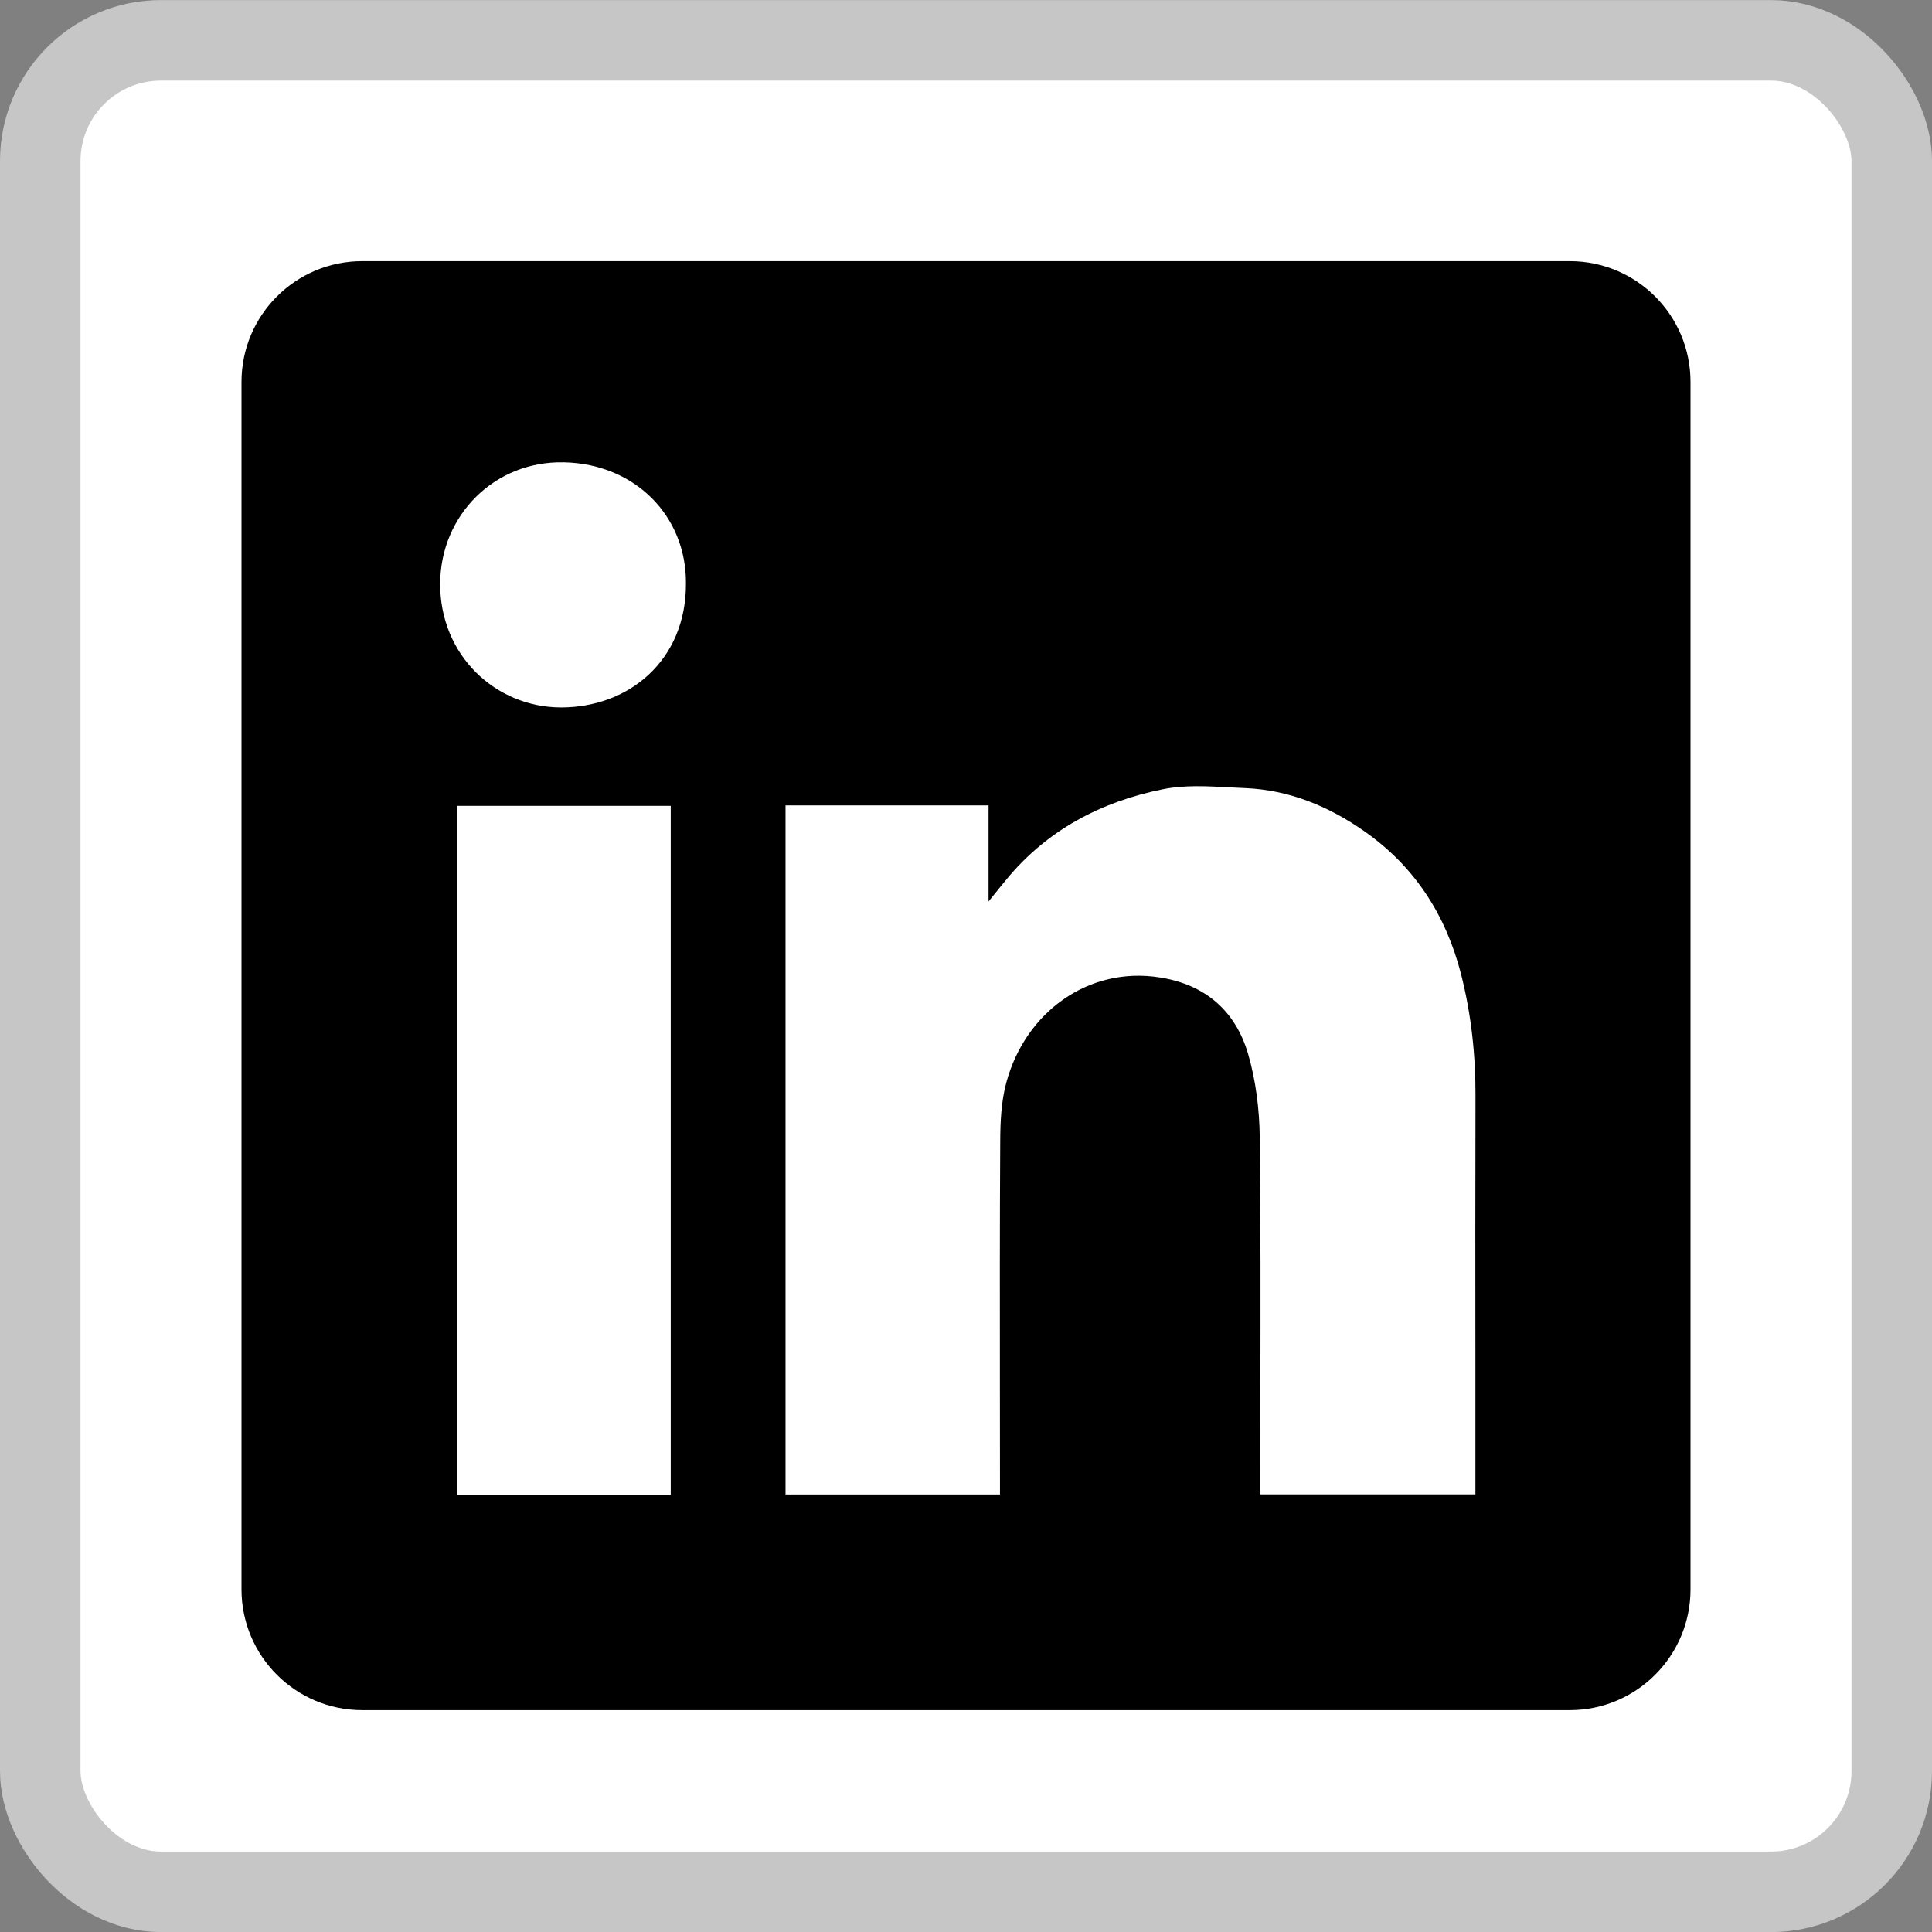 <svg width="24" height="24" viewBox="0 0 24 24" fill="none" xmlns="http://www.w3.org/2000/svg">
<rect x="0" y="0" width="24" height="24" fill="#808080" stroke="none"/>
<rect x="0.5" y="0.501" width="23" height="23" rx="1.5" fill="white"/>
<rect x="0.5" y="0.501" width="23" height="23" rx="1.5" stroke="#C6C6C6"/>
<path fill-rule="evenodd" clip-rule="evenodd" d="M4.5 3.244C3.672 3.244 3 3.915 3 4.744V19.744C3 20.572 3.672 21.244 4.5 21.244H19.5C20.328 21.244 21 20.572 21 19.744V4.744C21 3.915 20.328 3.244 19.5 3.244H4.5ZM8.521 7.246C8.526 8.203 7.811 8.792 6.961 8.788C6.161 8.783 5.464 8.146 5.468 7.248C5.472 6.403 6.14 5.723 7.008 5.743C7.888 5.763 8.526 6.408 8.521 7.246ZM12.28 10.005H9.76H9.758V18.565H12.422V18.366C12.422 17.986 12.421 17.606 12.421 17.226C12.42 16.212 12.419 15.197 12.425 14.183C12.426 13.937 12.437 13.681 12.501 13.447C12.738 12.569 13.527 12.002 14.407 12.142C14.973 12.23 15.347 12.558 15.504 13.091C15.601 13.424 15.645 13.783 15.649 14.13C15.661 15.178 15.659 16.225 15.657 17.273C15.657 17.643 15.656 18.013 15.656 18.383V18.564H18.328V18.359C18.328 17.907 18.328 17.455 18.328 17.003C18.327 15.873 18.326 14.744 18.329 13.614C18.331 13.103 18.276 12.6 18.151 12.106C17.964 11.372 17.577 10.765 16.948 10.326C16.503 10.014 16.013 9.813 15.466 9.79C15.404 9.788 15.341 9.784 15.278 9.781C14.998 9.766 14.714 9.75 14.447 9.804C13.682 9.958 13.01 10.308 12.502 10.925C12.443 10.996 12.385 11.068 12.299 11.175L12.28 11.199V10.005ZM5.682 18.568H8.332V10.011H5.682V18.568Z" fill="black"/>
</svg>
